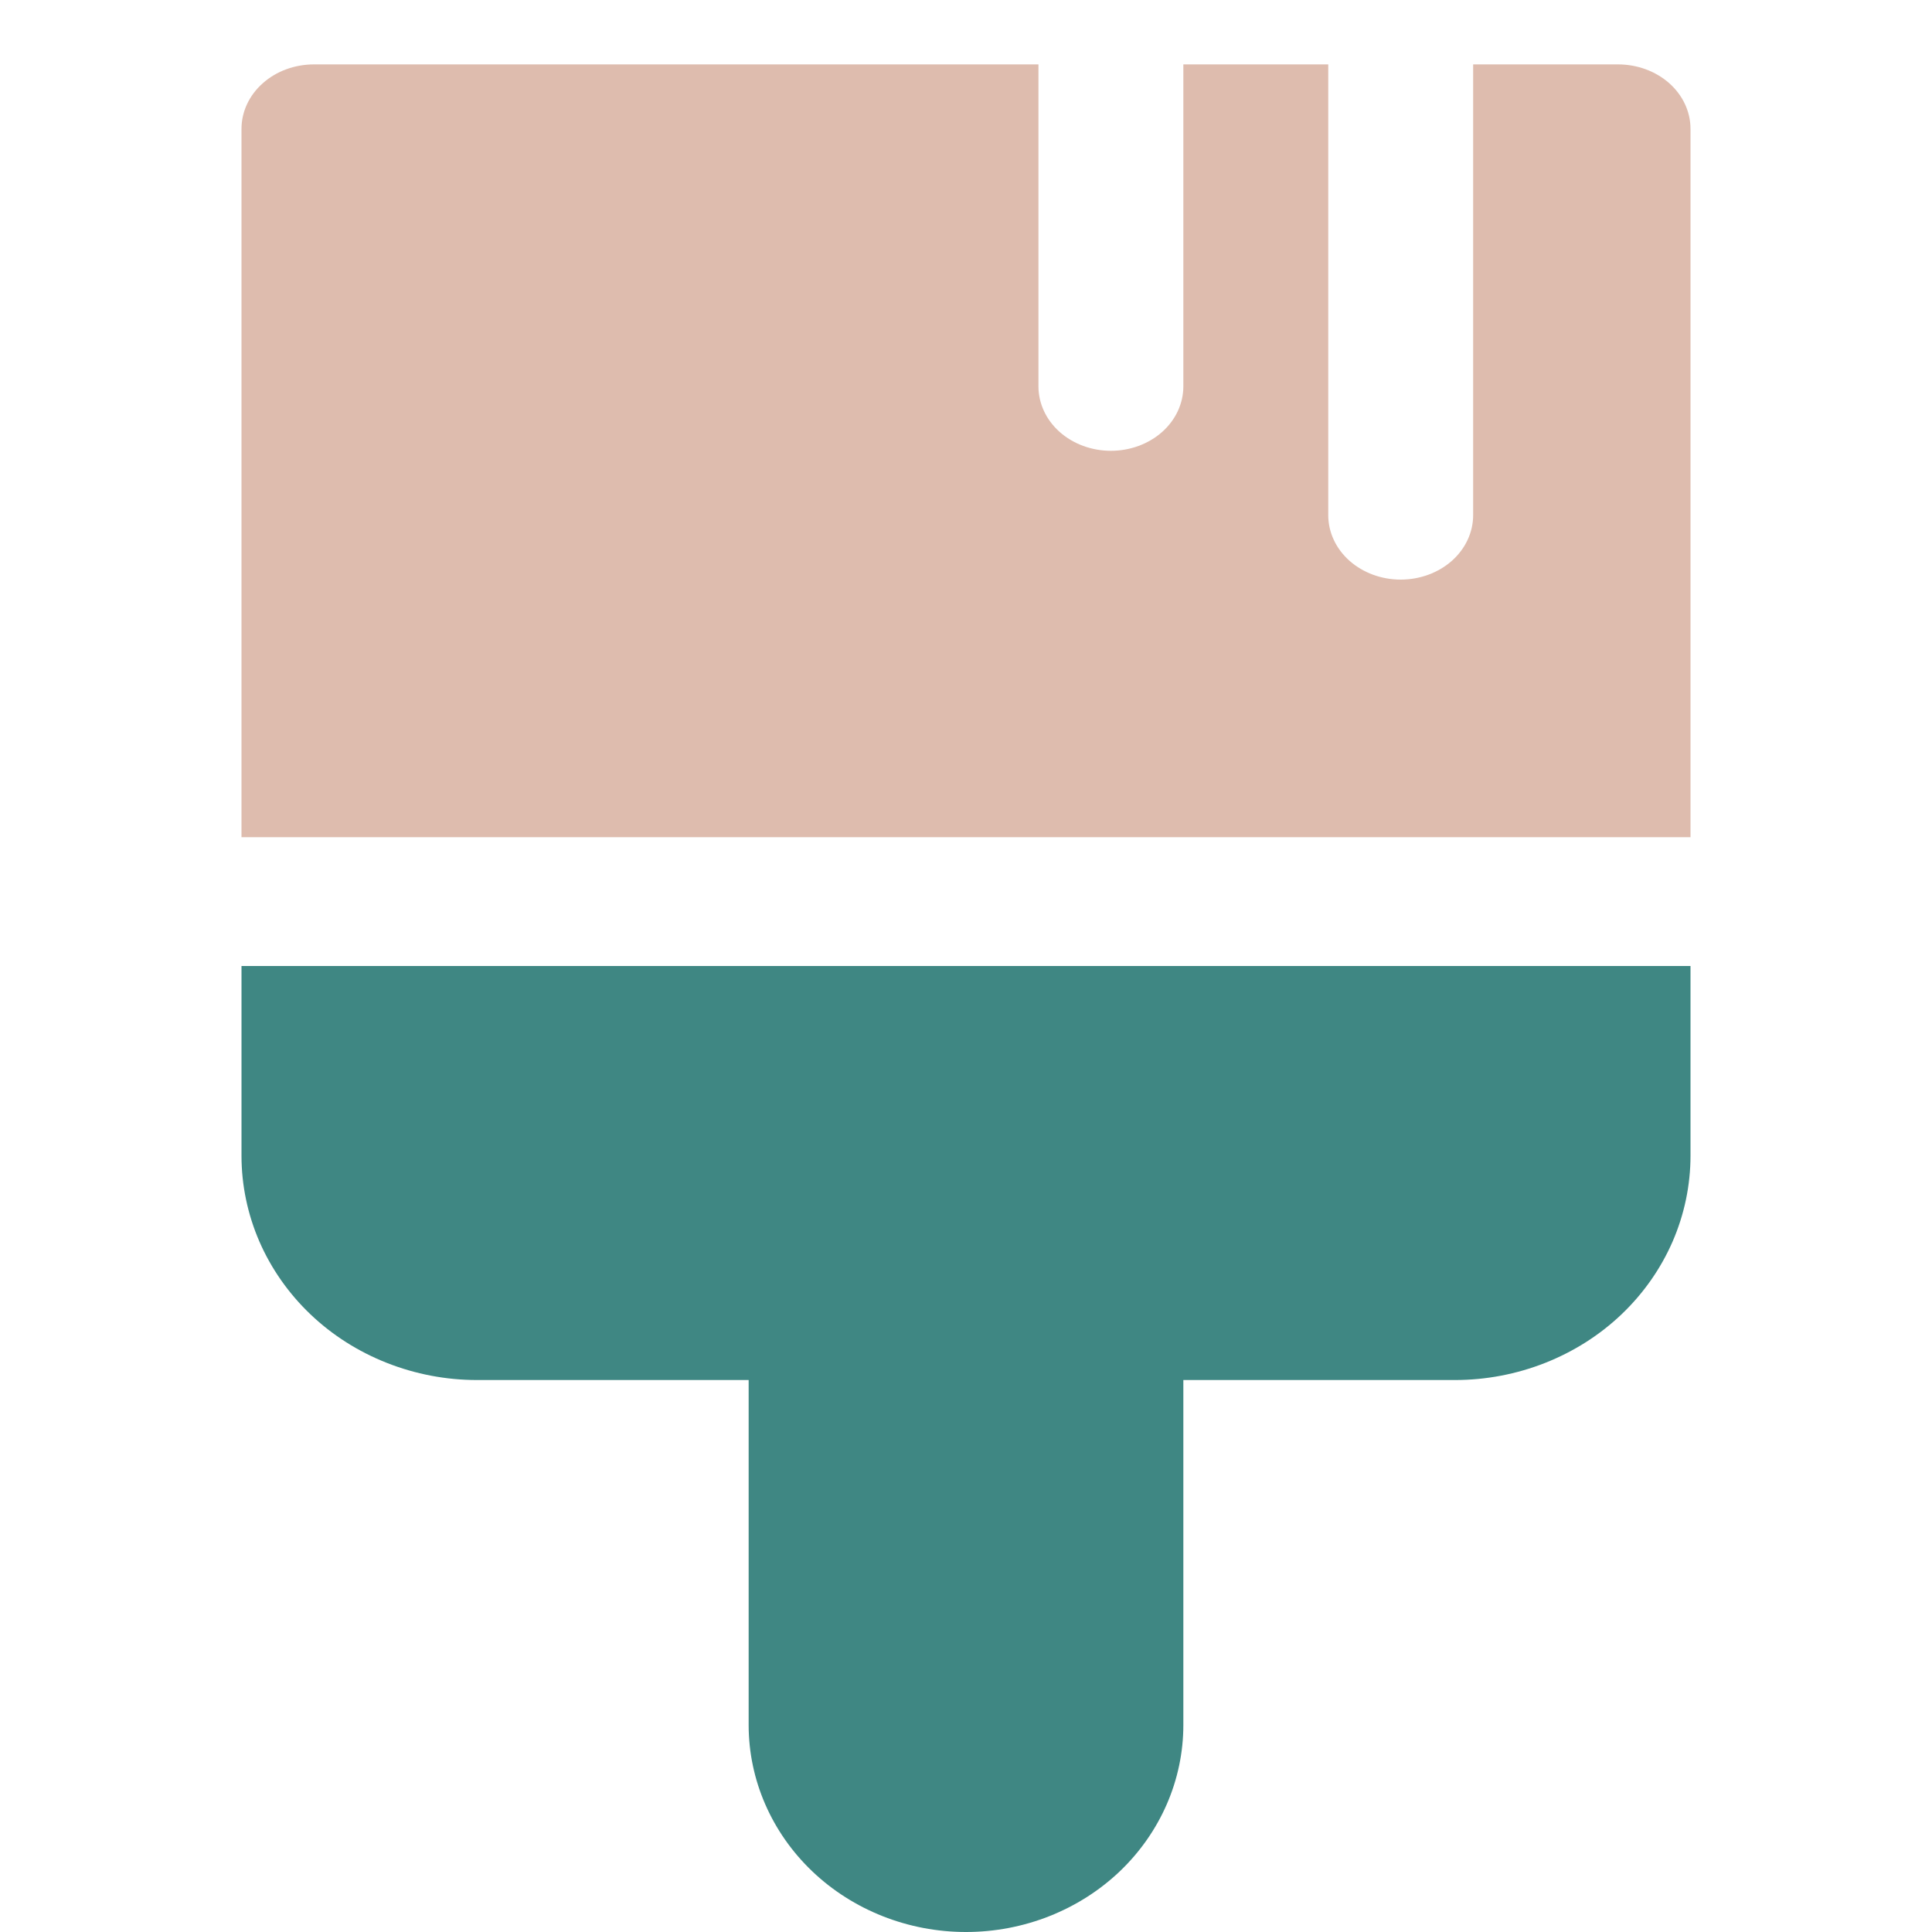 <svg width="30" height="30" viewBox="0 0 30 30" fill="none" xmlns="http://www.w3.org/2000/svg">
<path d="M26.25 15H3.75V17.946C3.75 18.404 3.845 18.857 4.028 19.279C4.212 19.701 4.481 20.085 4.821 20.409C5.16 20.732 5.563 20.988 6.007 21.163C6.451 21.338 6.926 21.429 7.406 21.429H11.625V26.786C11.625 27.638 11.981 28.456 12.614 29.059C13.246 29.661 14.105 30 15 30C15.895 30 16.754 29.661 17.387 29.059C18.019 28.456 18.375 27.638 18.375 26.786V21.429H22.594C23.074 21.429 23.549 21.338 23.993 21.163C24.436 20.988 24.84 20.732 25.179 20.409C25.519 20.085 25.788 19.701 25.972 19.279C26.155 18.857 26.25 18.404 26.25 17.946V15Z" fill="#3F8783"/>
<path d="M16.125 1V6C16.125 6.265 16.244 6.52 16.454 6.707C16.666 6.895 16.952 7 17.25 7C17.548 7 17.834 6.895 18.046 6.707C18.256 6.52 18.375 6.265 18.375 6V1H20.625V8C20.625 8.265 20.744 8.52 20.954 8.707C21.166 8.895 21.452 9 21.75 9C22.048 9 22.334 8.895 22.546 8.707C22.756 8.52 22.875 8.265 22.875 8V1H25.125C25.423 1 25.709 1.105 25.921 1.293C26.131 1.48 26.25 1.735 26.25 2V13H3.75V2C3.75 1.735 3.869 1.48 4.08 1.293C4.29 1.105 4.577 1 4.875 1H16.125Z" fill="#DEBCAE"/>
</svg>
